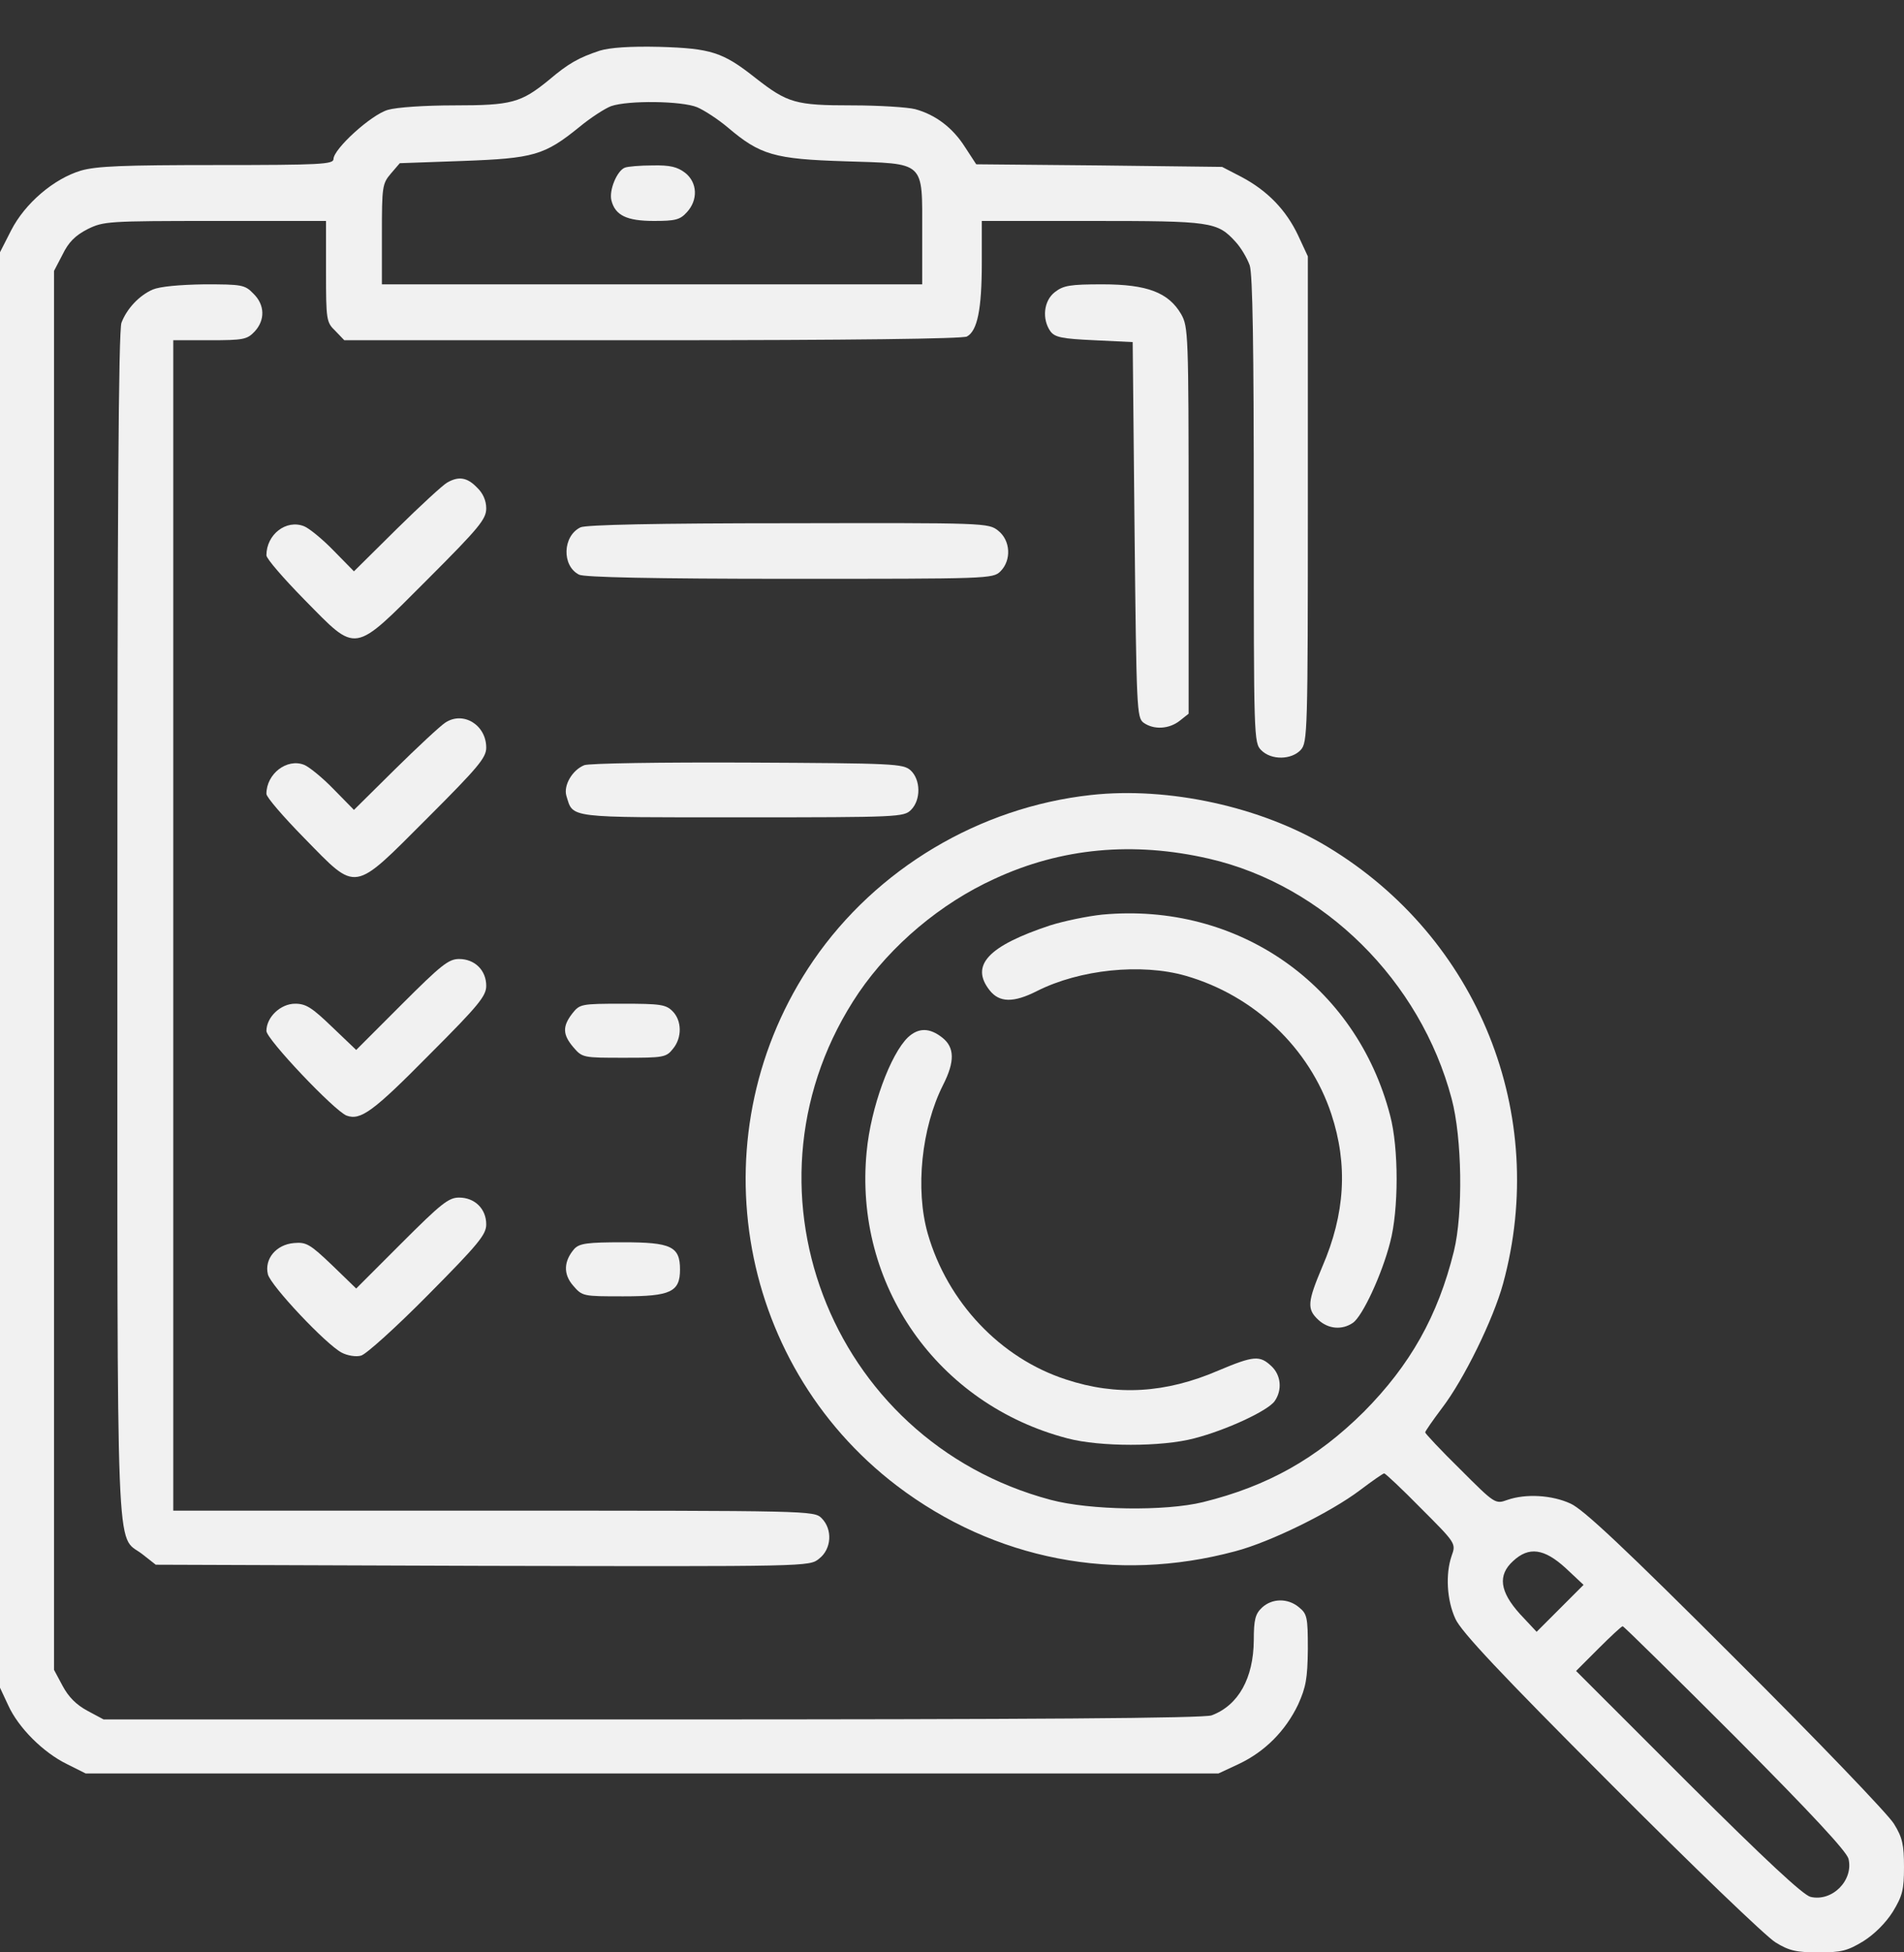 <svg width="40" height="41" viewBox="0 0 40 41" fill="none" xmlns="http://www.w3.org/2000/svg">
<rect x="0" y="0" width="40" height="41" fill="#333333" stroke="none"/>
<path d="M12.603 1.063C12.157 1.211 11.945 1.329 11.53 1.681C10.943 2.159 10.748 2.213 9.542 2.213C8.932 2.213 8.337 2.252 8.149 2.307C7.796 2.409 7.006 3.129 7.006 3.341C7.006 3.45 6.724 3.466 4.556 3.466C2.575 3.466 2.027 3.489 1.699 3.583C1.127 3.755 0.524 4.272 0.235 4.836L0 5.297V20.366V35.442L0.172 35.81C0.384 36.28 0.908 36.804 1.409 37.047L1.8 37.243H13.699H25.597L26.035 37.039C26.575 36.781 27.006 36.35 27.272 35.794C27.436 35.427 27.468 35.254 27.476 34.636C27.476 33.955 27.46 33.892 27.288 33.752C27.053 33.556 26.724 33.564 26.513 33.759C26.372 33.892 26.34 34.01 26.34 34.448C26.333 35.239 26.02 35.81 25.456 36.022C25.299 36.084 21.683 36.108 13.707 36.108H2.176L1.84 35.928C1.605 35.802 1.44 35.638 1.315 35.403L1.135 35.067V20.382V5.689L1.315 5.344C1.44 5.086 1.581 4.945 1.84 4.812C2.176 4.648 2.254 4.64 4.517 4.64H6.849V5.697C6.849 6.722 6.857 6.769 7.045 6.949L7.233 7.145H13.699C17.91 7.145 20.219 7.114 20.313 7.067C20.532 6.949 20.626 6.503 20.626 5.517V4.64H22.935C25.448 4.64 25.573 4.656 25.957 5.078C26.074 5.204 26.2 5.423 26.254 5.571C26.317 5.759 26.34 7.286 26.34 10.714C26.34 15.497 26.34 15.599 26.497 15.755C26.708 15.967 27.131 15.959 27.327 15.748C27.468 15.591 27.476 15.387 27.476 10.479V5.384L27.272 4.945C27.021 4.413 26.63 4.006 26.082 3.716L25.675 3.505L23.092 3.474L20.509 3.45L20.274 3.09C20.016 2.683 19.656 2.409 19.225 2.292C19.069 2.252 18.474 2.213 17.902 2.213C16.712 2.213 16.548 2.166 15.867 1.634C15.186 1.094 14.935 1.016 13.855 0.984C13.229 0.969 12.814 1 12.603 1.063ZM14.646 2.252C14.794 2.315 15.084 2.503 15.288 2.675C15.969 3.254 16.266 3.341 17.753 3.387C19.452 3.442 19.374 3.364 19.374 4.883V5.971H13.699H8.023V4.922C8.023 3.92 8.031 3.857 8.211 3.646L8.399 3.427L9.722 3.38C11.217 3.325 11.436 3.262 12.172 2.667C12.407 2.472 12.712 2.276 12.838 2.229C13.198 2.104 14.325 2.119 14.646 2.252Z" fill="#F1F1F1"/>
<path d="M13.127 3.521C12.963 3.583 12.79 3.998 12.845 4.209C12.924 4.522 13.166 4.64 13.738 4.64C14.184 4.64 14.286 4.616 14.427 4.46C14.669 4.202 14.653 3.834 14.395 3.63C14.231 3.505 14.082 3.466 13.706 3.474C13.448 3.474 13.182 3.497 13.127 3.521Z" fill="#F1F1F1"/>
<path d="M3.21 6.08C2.92 6.206 2.662 6.487 2.552 6.777C2.489 6.934 2.466 10.816 2.466 19.442C2.466 33.188 2.427 32.209 2.983 32.632L3.272 32.859L10.137 32.883C17.002 32.898 17.002 32.898 17.206 32.734C17.472 32.53 17.495 32.115 17.26 31.881C17.104 31.724 17.002 31.724 10.372 31.724H3.64V19.434V7.145H4.407C5.112 7.145 5.19 7.129 5.347 6.965C5.574 6.722 5.566 6.401 5.323 6.166C5.143 5.979 5.08 5.971 4.29 5.971C3.758 5.979 3.358 6.018 3.21 6.08Z" fill="#F1F1F1"/>
<path d="M22.16 6.135C21.926 6.315 21.886 6.699 22.067 6.957C22.16 7.082 22.301 7.114 22.99 7.145L23.796 7.184L23.835 11.121C23.875 14.91 23.883 15.067 24.023 15.176C24.243 15.333 24.564 15.309 24.783 15.137L24.971 14.988V10.926C24.971 6.996 24.963 6.863 24.814 6.597C24.548 6.143 24.102 5.971 23.162 5.971C22.481 5.971 22.34 5.994 22.16 6.135Z" fill="#F1F1F1"/>
<path d="M9.393 10.135C9.307 10.182 8.83 10.62 8.337 11.106L7.436 11.998L7.006 11.56C6.771 11.317 6.489 11.09 6.388 11.051C6.012 10.902 5.597 11.223 5.597 11.662C5.597 11.732 5.957 12.147 6.395 12.593C7.515 13.728 7.397 13.752 8.979 12.17C10.067 11.082 10.215 10.902 10.215 10.675C10.215 10.511 10.145 10.354 10.02 10.237C9.816 10.025 9.636 9.994 9.393 10.135Z" fill="#F1F1F1"/>
<path d="M12.196 11.074C11.82 11.254 11.797 11.881 12.165 12.068C12.266 12.123 13.73 12.155 16.587 12.155C20.759 12.155 20.861 12.155 21.018 11.998C21.253 11.763 21.229 11.348 20.971 11.145C20.767 10.98 20.697 10.98 16.564 10.988C13.793 10.988 12.313 11.02 12.196 11.074Z" fill="#F1F1F1"/>
<path d="M9.354 15.176C9.245 15.247 8.767 15.693 8.298 16.155L7.436 17.008L7.006 16.57C6.771 16.327 6.489 16.1 6.388 16.061C6.027 15.92 5.597 16.249 5.597 16.671C5.597 16.742 5.957 17.157 6.395 17.603C7.515 18.746 7.397 18.761 8.979 17.18C10.043 16.116 10.215 15.912 10.215 15.701C10.215 15.223 9.73 14.926 9.354 15.176Z" fill="#F1F1F1"/>
<path d="M12.274 16.069C12.024 16.17 11.836 16.491 11.898 16.71C12.047 17.188 11.875 17.164 15.593 17.164C18.881 17.164 18.99 17.157 19.139 17.008C19.35 16.797 19.343 16.374 19.131 16.178C18.975 16.037 18.787 16.029 15.703 16.014C13.91 16.006 12.368 16.029 12.274 16.069Z" fill="#F1F1F1"/>
<path d="M22.92 16.695C20.571 16.953 18.411 18.245 17.088 20.17C14.646 23.732 15.421 28.593 18.841 31.2C20.892 32.757 23.436 33.251 25.949 32.577C26.693 32.382 27.961 31.755 28.571 31.294C28.83 31.098 29.057 30.941 29.08 30.941C29.104 30.941 29.456 31.27 29.855 31.677C30.583 32.405 30.591 32.413 30.497 32.671C30.364 33.055 30.395 33.603 30.575 33.994C30.693 34.26 31.515 35.137 33.839 37.462C35.546 39.176 37.104 40.671 37.299 40.789C37.589 40.969 37.745 41 38.207 41C38.685 41 38.81 40.969 39.147 40.765C39.382 40.616 39.616 40.382 39.765 40.147C39.969 39.81 40 39.685 40 39.207C40 38.746 39.969 38.589 39.788 38.299C39.671 38.104 38.176 36.546 36.462 34.84C34.137 32.515 33.26 31.693 32.994 31.575C32.603 31.395 32.055 31.364 31.671 31.497C31.413 31.591 31.405 31.583 30.677 30.855C30.27 30.456 29.941 30.104 29.941 30.08C29.941 30.057 30.098 29.83 30.293 29.571C30.755 28.969 31.374 27.701 31.577 26.957C32.548 23.403 31.061 19.693 27.89 17.783C26.505 16.945 24.548 16.515 22.92 16.695ZM25.401 18.033C27.812 18.589 29.839 20.593 30.497 23.074C30.716 23.896 30.74 25.477 30.544 26.276C30.207 27.638 29.628 28.663 28.65 29.65C27.663 30.628 26.638 31.207 25.276 31.544C24.477 31.74 22.896 31.716 22.074 31.497C17.393 30.252 15.342 24.828 18.043 20.843C18.724 19.849 19.757 18.973 20.892 18.456C22.294 17.806 23.804 17.665 25.401 18.033ZM32.892 32.93L33.268 33.282L32.775 33.775L32.282 34.268L31.93 33.892C31.507 33.423 31.46 33.078 31.789 32.781C32.117 32.475 32.438 32.515 32.892 32.93ZM36.454 36.475C38.059 38.088 38.794 38.879 38.834 39.035C38.943 39.489 38.489 39.943 38.035 39.834C37.879 39.794 37.088 39.059 35.46 37.438L33.111 35.09L33.581 34.62C33.839 34.362 34.066 34.151 34.09 34.151C34.113 34.151 35.178 35.2 36.454 36.475Z" fill="#F1F1F1"/>
<path d="M23.154 19.207C22.849 19.239 22.356 19.34 22.059 19.434C20.759 19.865 20.376 20.272 20.791 20.797C20.994 21.055 21.291 21.063 21.785 20.812C22.685 20.358 23.977 20.225 24.908 20.491C26.356 20.906 27.515 22.018 27.969 23.395C28.321 24.46 28.258 25.493 27.781 26.597C27.468 27.34 27.452 27.489 27.695 27.716C27.906 27.912 28.196 27.935 28.423 27.779C28.626 27.638 29.033 26.761 29.205 26.088C29.386 25.407 29.386 24.108 29.205 23.427C28.493 20.679 26.004 18.941 23.154 19.207Z" fill="#F1F1F1"/>
<path d="M19.076 21.783C18.708 22.135 18.294 23.255 18.207 24.186C17.933 26.98 19.695 29.493 22.427 30.206C23.108 30.386 24.407 30.386 25.088 30.206C25.761 30.033 26.638 29.626 26.779 29.423C26.943 29.188 26.912 28.875 26.708 28.687C26.466 28.46 26.34 28.468 25.597 28.781C24.493 29.258 23.46 29.321 22.395 28.969C21.018 28.523 19.906 27.348 19.491 25.908C19.225 24.977 19.358 23.685 19.812 22.785C20.063 22.292 20.055 21.994 19.797 21.791C19.53 21.579 19.296 21.579 19.076 21.783Z" fill="#F1F1F1"/>
<path d="M8.438 21.094L7.483 22.049L6.975 21.564C6.552 21.157 6.427 21.078 6.2 21.078C5.894 21.078 5.597 21.36 5.597 21.65C5.597 21.822 7.022 23.325 7.28 23.427C7.577 23.536 7.843 23.34 9.025 22.143C10.059 21.11 10.215 20.914 10.215 20.703C10.215 20.374 9.973 20.139 9.644 20.139C9.425 20.139 9.268 20.264 8.438 21.094Z" fill="#F1F1F1"/>
<path d="M12.024 21.282C11.812 21.556 11.82 21.728 12.047 21.994C12.235 22.213 12.251 22.213 13.111 22.213C13.933 22.213 13.996 22.206 14.137 22.026C14.333 21.791 14.325 21.431 14.129 21.235C13.988 21.094 13.871 21.078 13.08 21.078C12.204 21.078 12.18 21.086 12.024 21.282Z" fill="#F1F1F1"/>
<path d="M8.438 26.104L7.483 27.059L6.974 26.566C6.513 26.127 6.434 26.08 6.176 26.104C5.8 26.135 5.55 26.44 5.628 26.761C5.691 27.004 6.849 28.233 7.178 28.405C7.295 28.468 7.483 28.499 7.585 28.468C7.687 28.444 8.321 27.873 8.994 27.192C10.059 26.119 10.215 25.924 10.215 25.712C10.215 25.384 9.973 25.149 9.644 25.149C9.425 25.149 9.268 25.274 8.438 26.104Z" fill="#F1F1F1"/>
<path d="M12.07 26.221C11.843 26.48 11.828 26.753 12.039 26.996C12.235 27.223 12.243 27.223 13.096 27.223C14.09 27.223 14.286 27.129 14.286 26.66C14.286 26.174 14.098 26.088 13.088 26.088C12.336 26.088 12.18 26.112 12.07 26.221Z" fill="#F1F1F1"/>
</svg>
